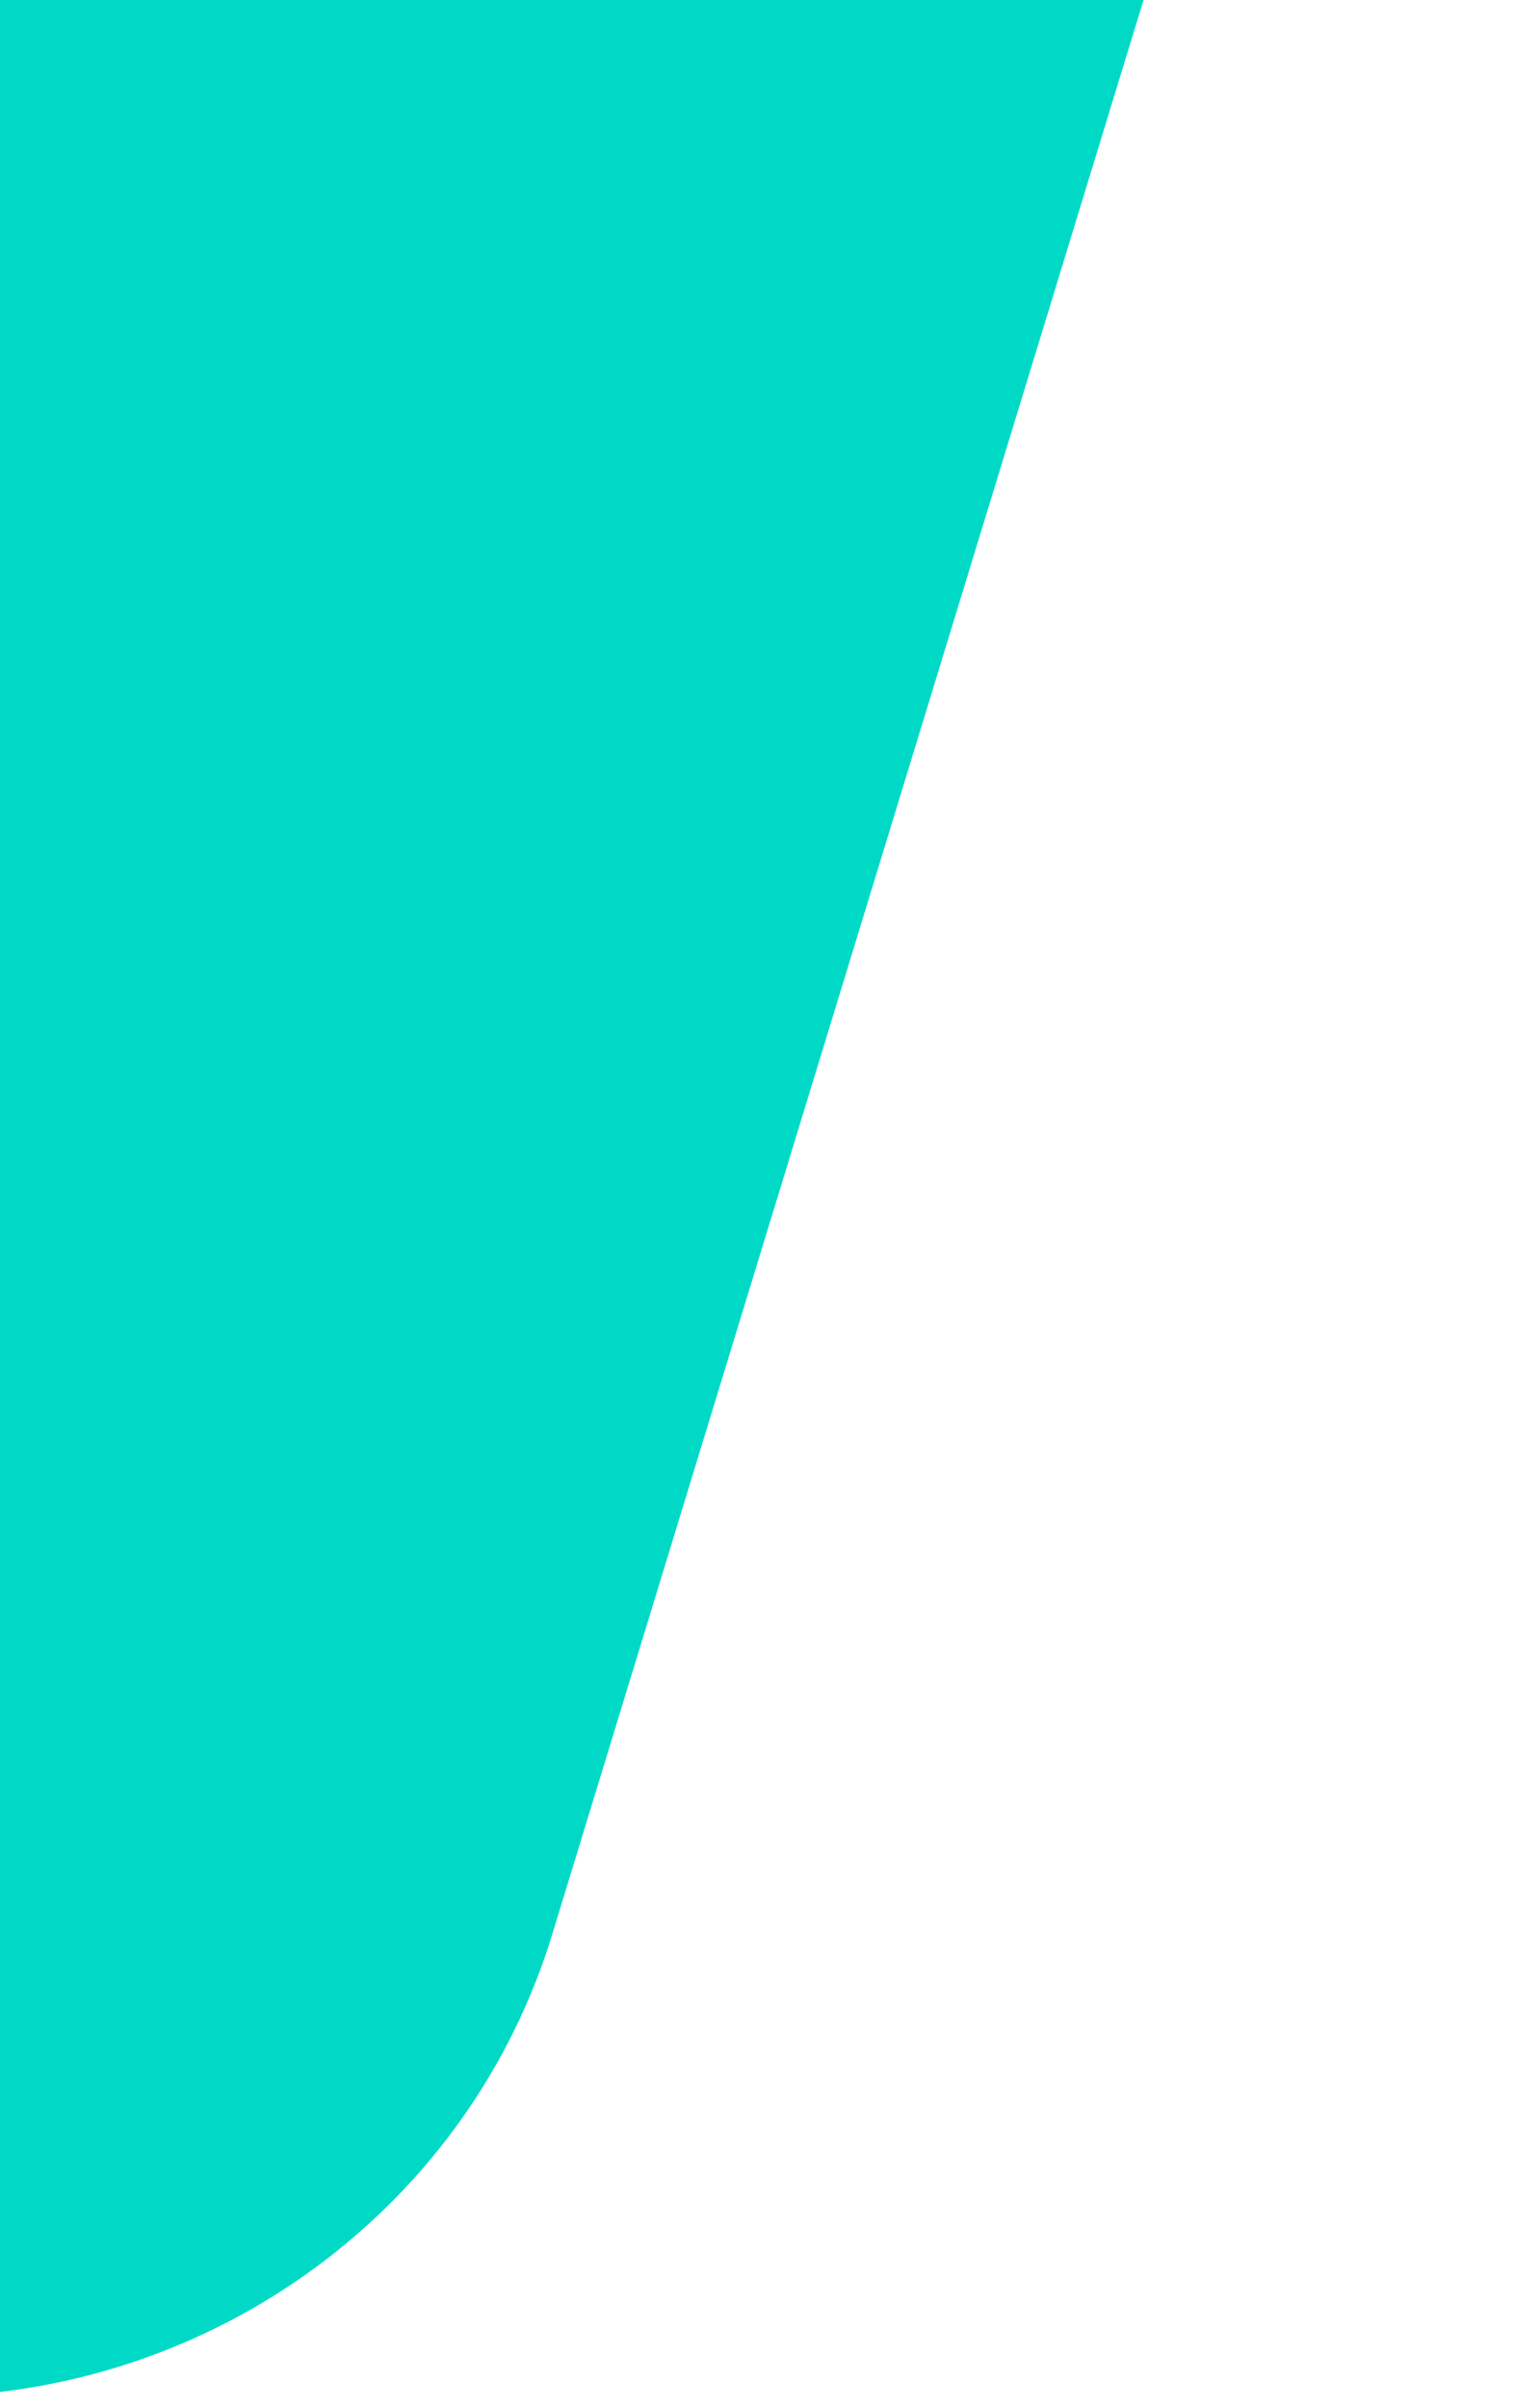 <svg width="117" height="183" viewBox="0 0 117 183" fill="none" xmlns="http://www.w3.org/2000/svg">
<path d="M-6.057 182.129H-229.423C-247.28 182.129 -259.992 164.876 -254.847 147.926L-181.602 -91.797C-175.246 -112.077 -156.784 -126 -135.294 -126H89.585C107.442 -126 120.154 -108.747 115.009 -91.797L42.067 146.715C35.711 167.903 16.038 182.129 -6.057 182.129Z" fill="#00D9C6"/>
</svg>
